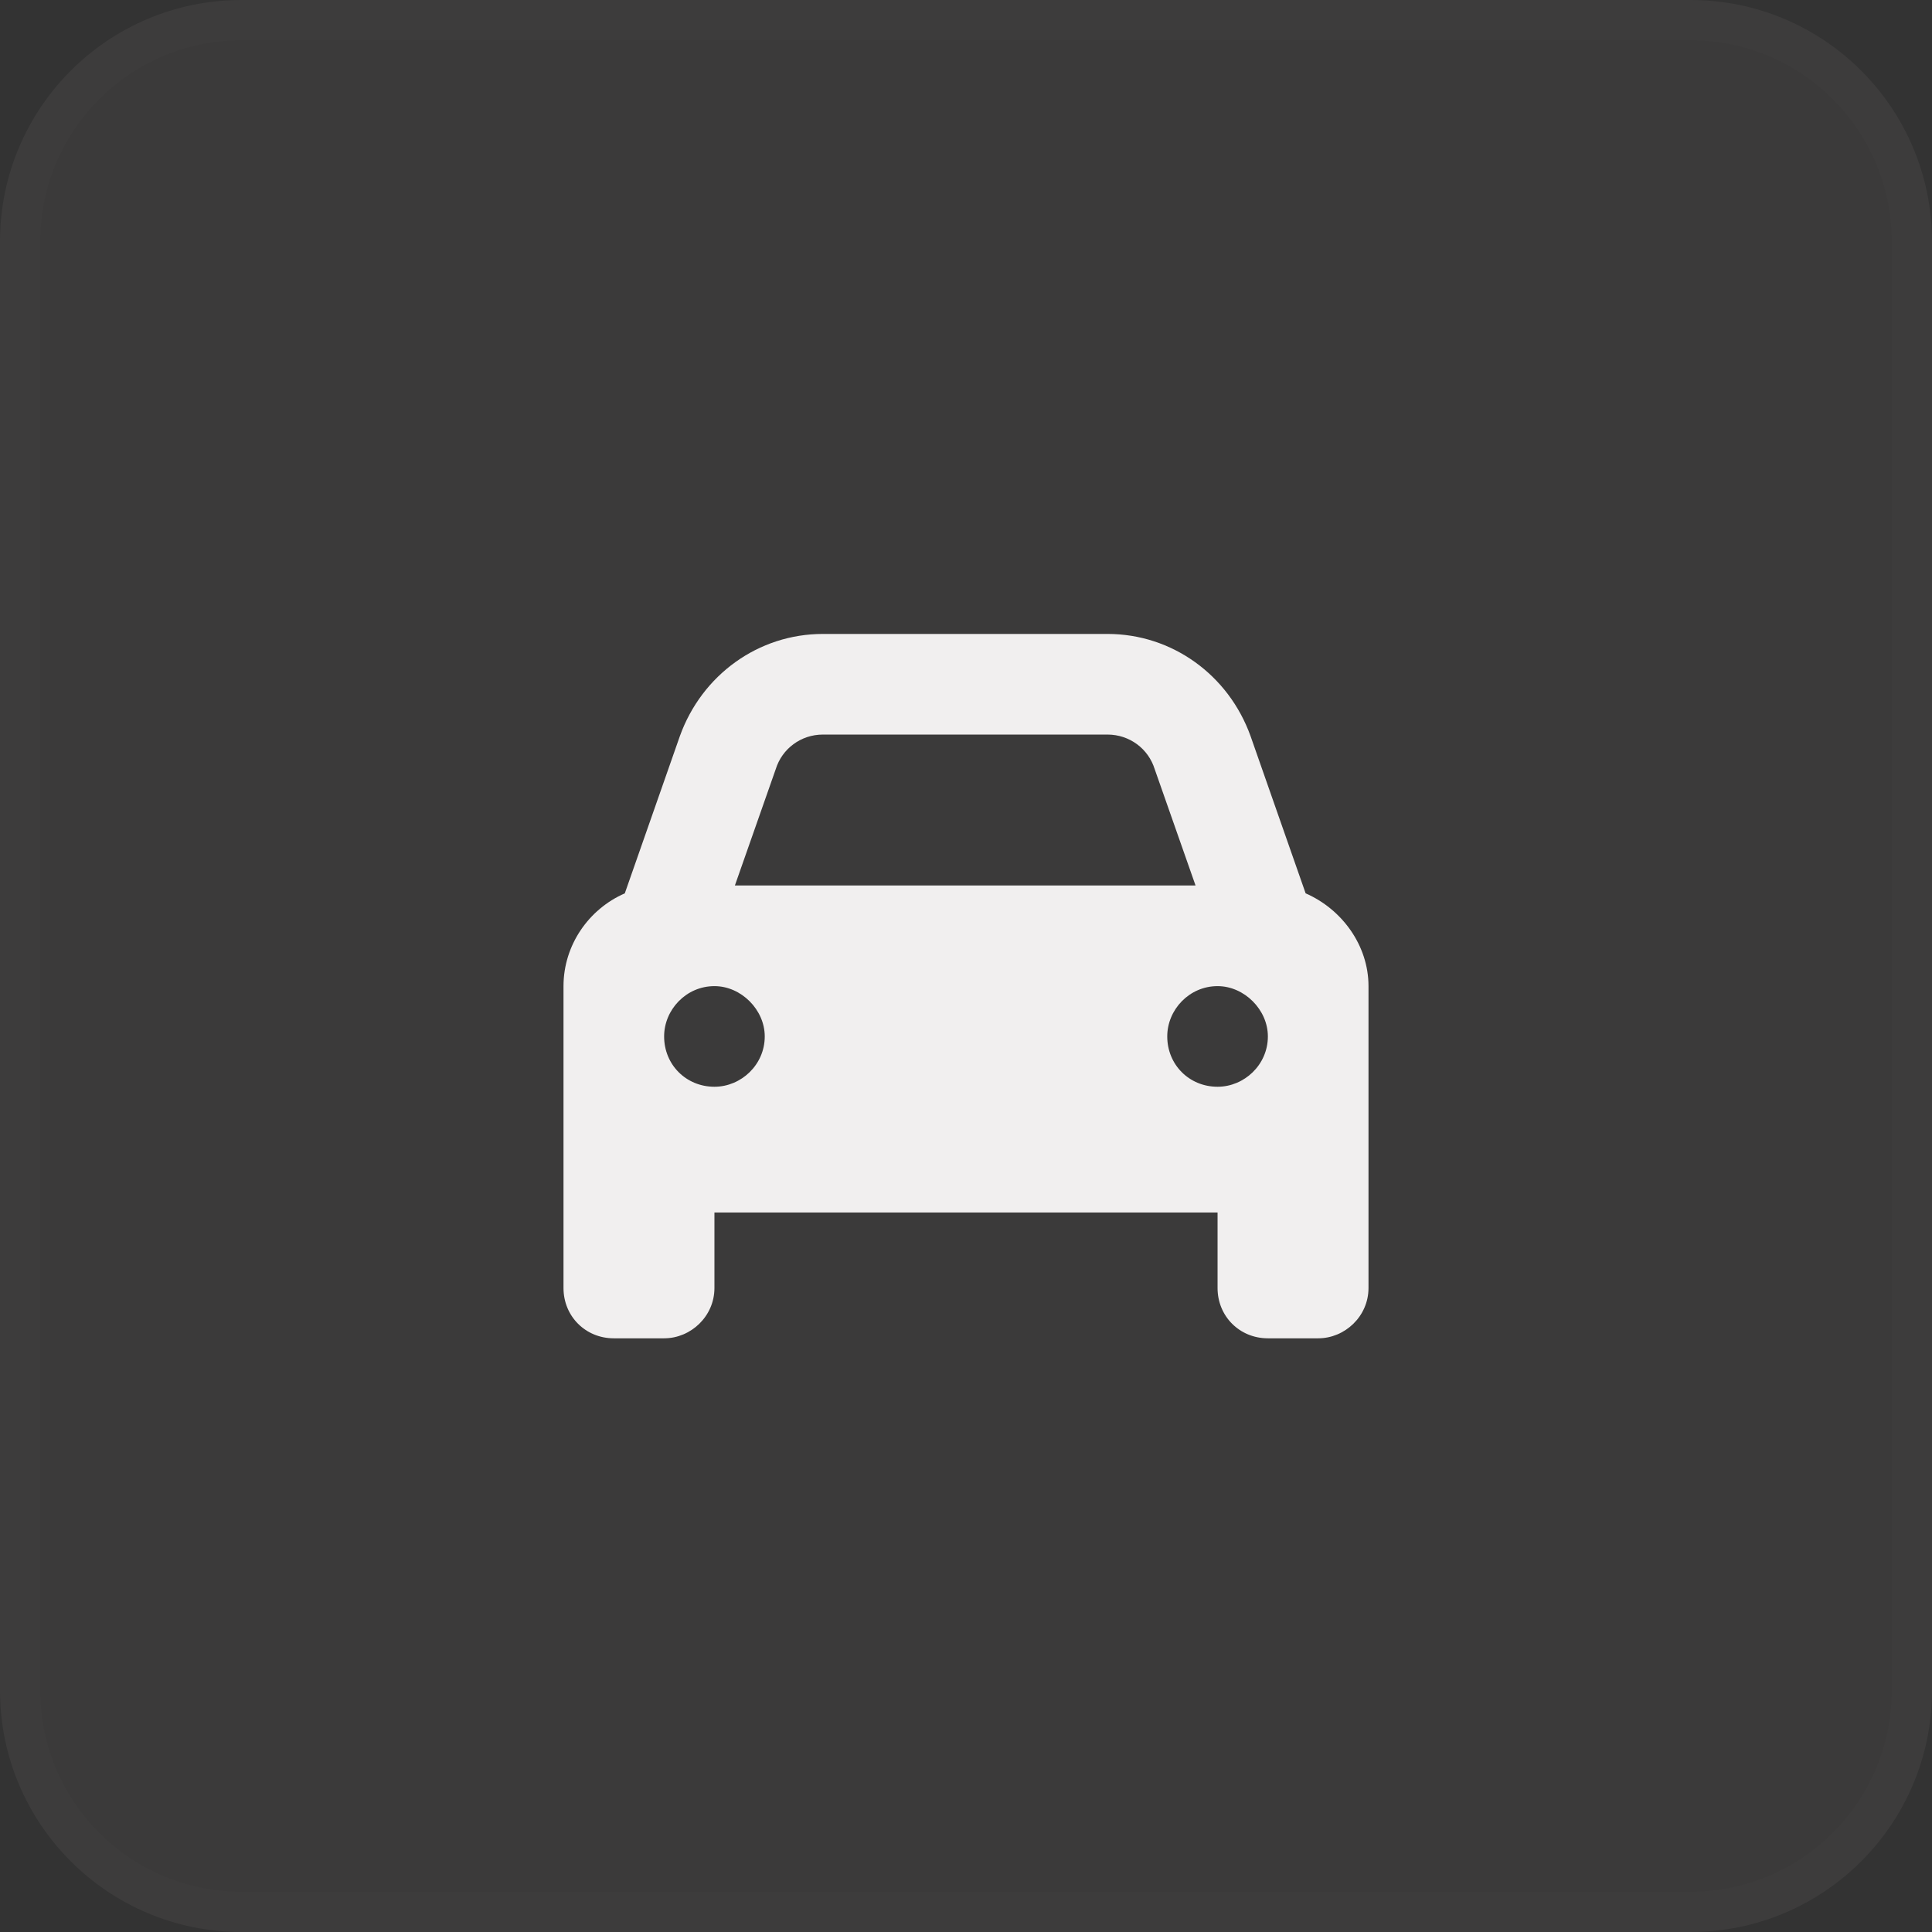 <svg width="48" height="48" viewBox="0 0 48 48" fill="none" xmlns="http://www.w3.org/2000/svg">
<rect x="0" y="0" width="48" height="48" fill="#333333" stroke="none"/>
<path d="M0 6C0 2.686 2.686 0 6 0H42C45.314 0 48 2.686 48 6V42C48 45.314 45.314 48 42 48H6C2.686 48 0 45.314 0 42V6Z" fill="#FBE5E5" fill-opacity="0.04"/>
<path d="M0.5 6C0.5 2.962 2.962 0.5 6 0.5H42C45.038 0.5 47.5 2.962 47.5 6V42C47.5 45.038 45.038 47.5 42 47.5H6C2.962 47.5 0.5 45.038 0.5 42V6Z" stroke="#FBE5E5" stroke-opacity="0.01"/>
<path d="M19.273 19.109L18.258 22H29.703L28.688 19.109C28.531 18.602 28.062 18.25 27.516 18.25H20.445C19.898 18.25 19.43 18.602 19.273 19.109ZM15.523 22.195L16.891 18.289C17.438 16.766 18.844 15.75 20.445 15.75H27.516C29.117 15.75 30.523 16.766 31.07 18.289L32.438 22.195C33.336 22.586 34 23.484 34 24.5V30.125V32C34 32.703 33.414 33.25 32.75 33.25H31.5C30.797 33.25 30.25 32.703 30.25 32V30.125H17.75V32C17.75 32.703 17.164 33.25 16.5 33.25H15.25C14.547 33.25 14 32.703 14 32V30.125V24.5C14 23.484 14.625 22.586 15.523 22.195ZM19 25.75C19 25.086 18.414 24.5 17.75 24.5C17.047 24.5 16.5 25.086 16.5 25.75C16.5 26.453 17.047 27 17.75 27C18.414 27 19 26.453 19 25.75ZM30.25 27C30.914 27 31.5 26.453 31.5 25.75C31.5 25.086 30.914 24.5 30.25 24.5C29.547 24.5 29 25.086 29 25.75C29 26.453 29.547 27 30.25 27Z" fill="#F1EFEF"/>
</svg>

